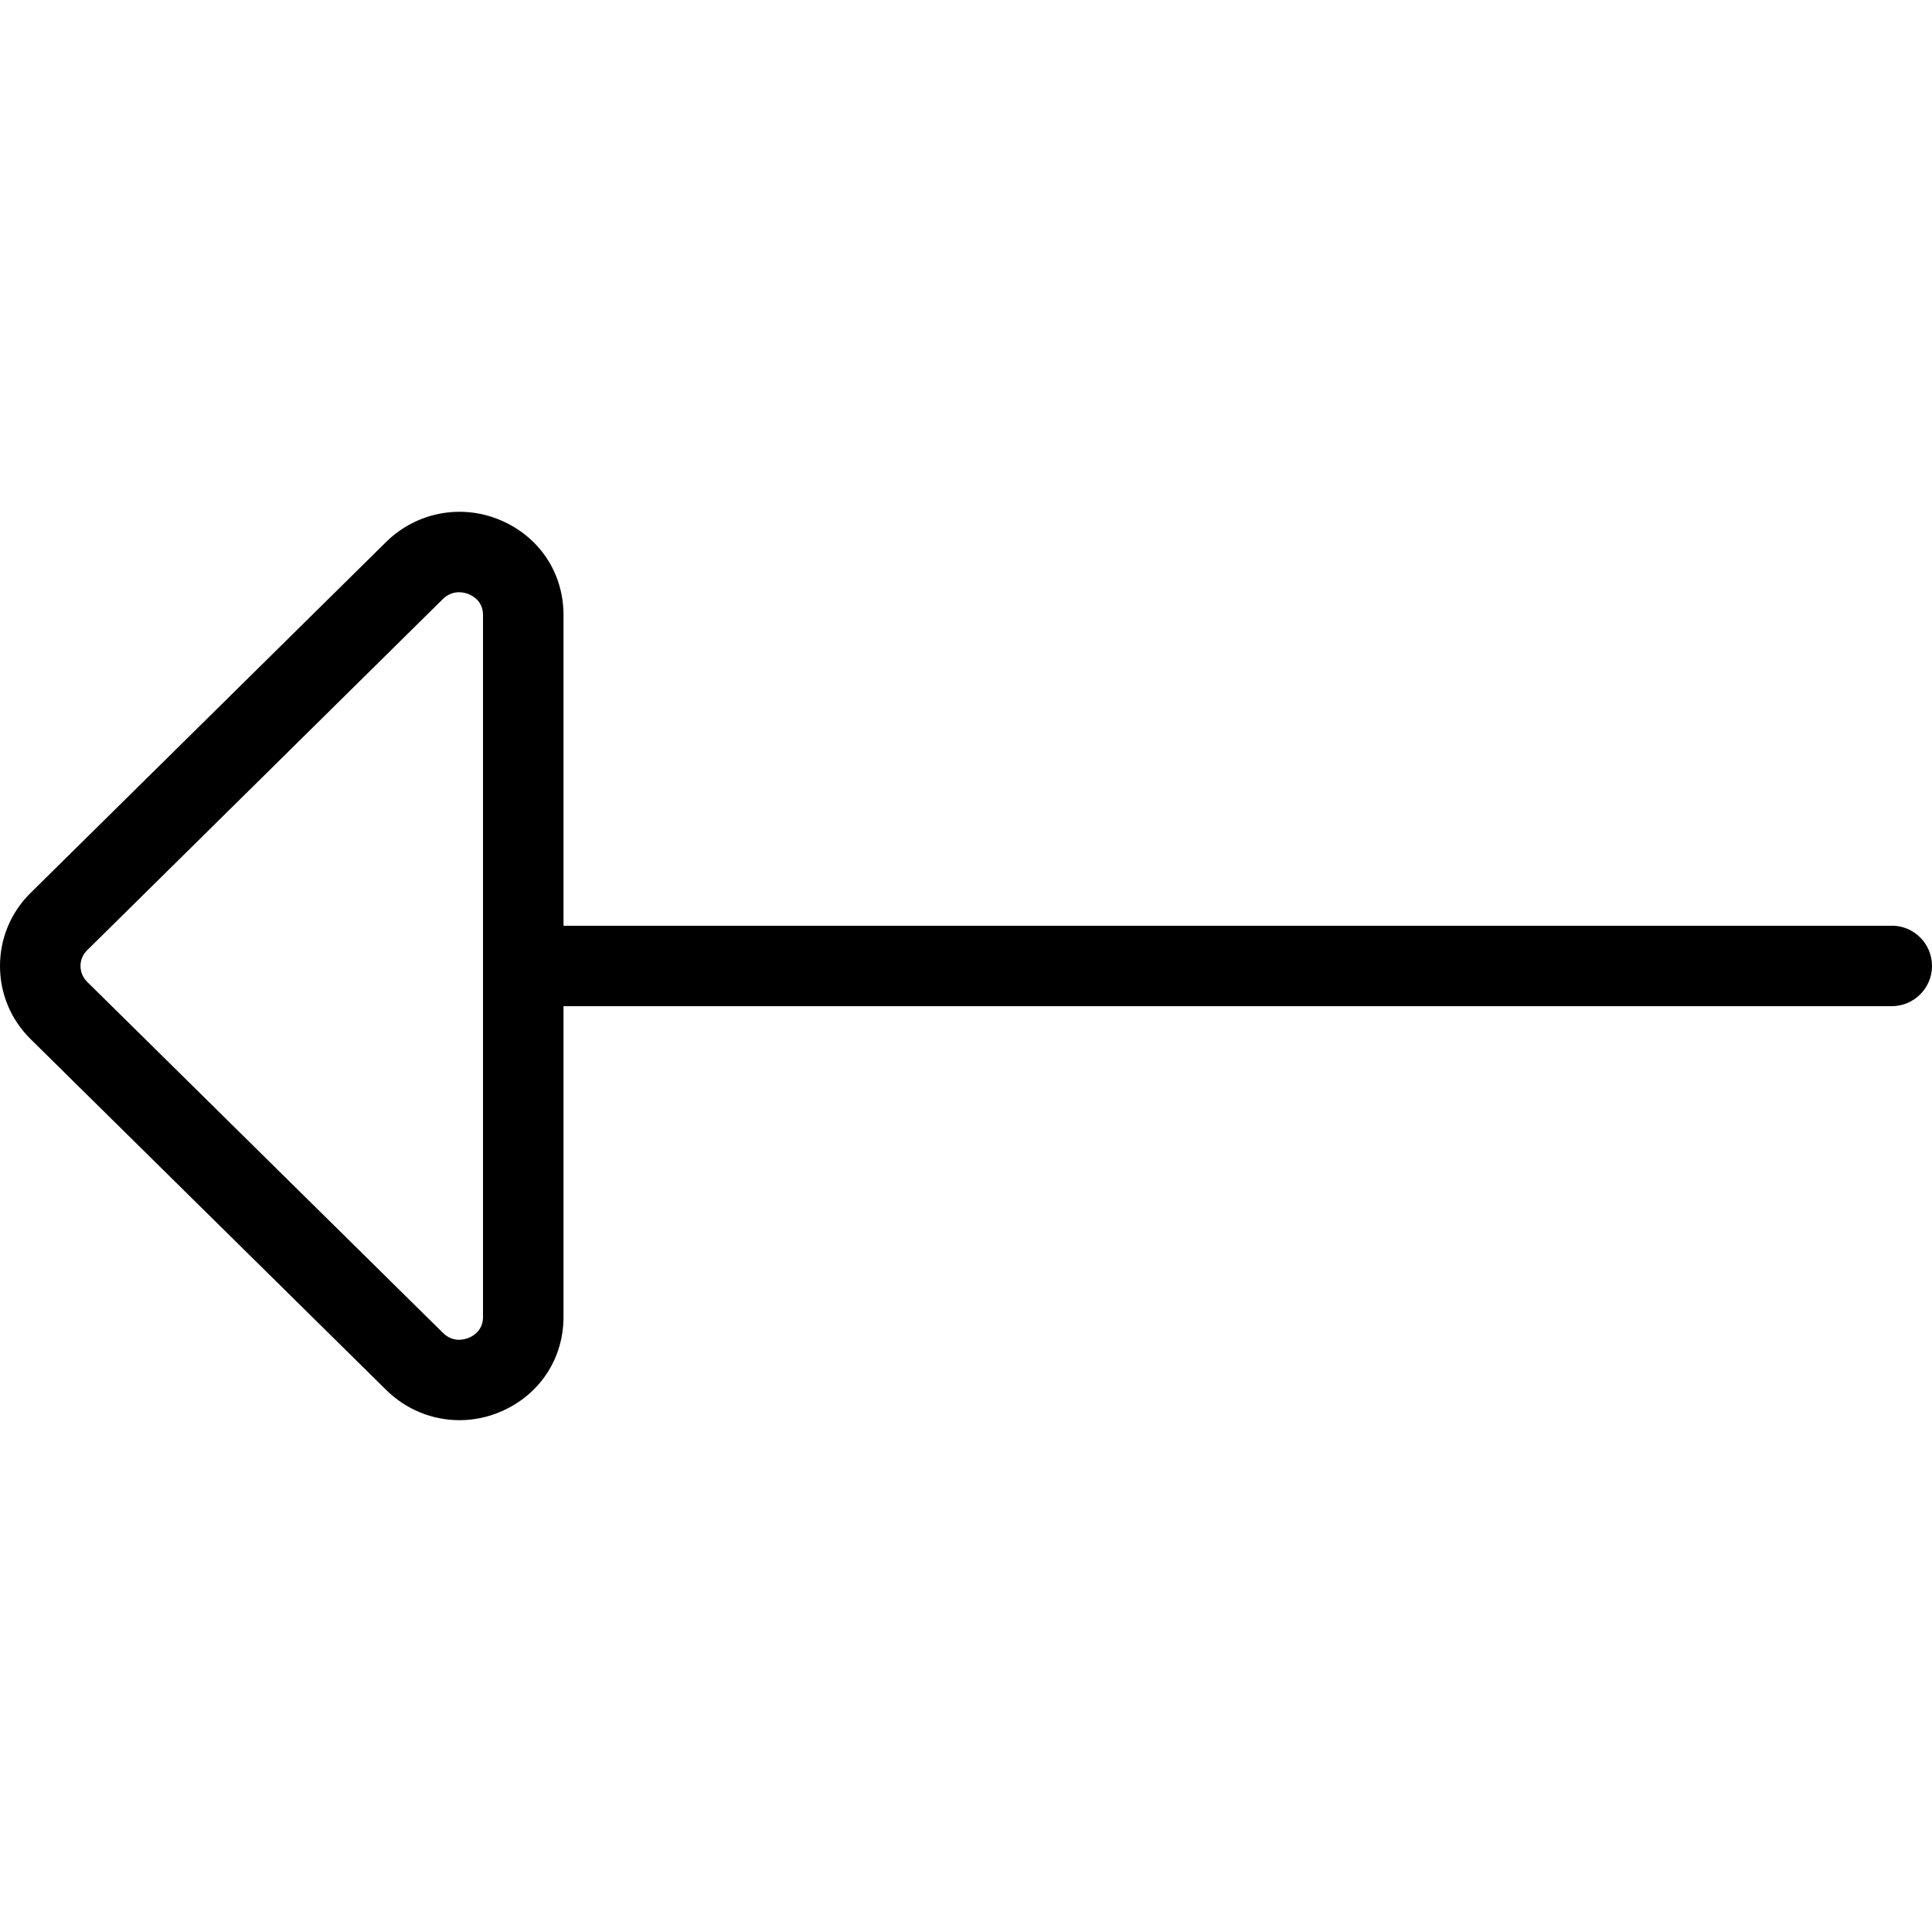 <?xml version="1.0" encoding="UTF-8"?>
<svg xmlns="http://www.w3.org/2000/svg" id="Layer_1" data-name="Layer 1" viewBox="0 0 24 24" width="512" height="512"><path d="M23.5,11.5H7v-3.861c0-.524-.302-.976-.789-1.18-.485-.203-1.039-.095-1.413,.272L.38,11.092c-.245,.242-.38,.564-.38,.908s.135,.666,.38,.908l4.419,4.36c.247,.244,.575,.374,.909,.374,.169,0,.34-.033,.503-.102,.487-.204,.789-.656,.789-1.18v-3.861H23.5c.276,0,.5-.224,.5-.5s-.224-.5-.5-.5ZM6,16.361c0,.166-.122,.235-.175,.257-.055,.023-.198,.064-.324-.062L1.083,12.197c-.054-.053-.083-.123-.083-.197s.029-.144,.083-.196L5.5,7.443c.068-.067,.142-.086,.202-.086,.053,0,.098,.014,.123,.025,.053,.022,.175,.091,.175,.257v8.722Z"/></svg>
